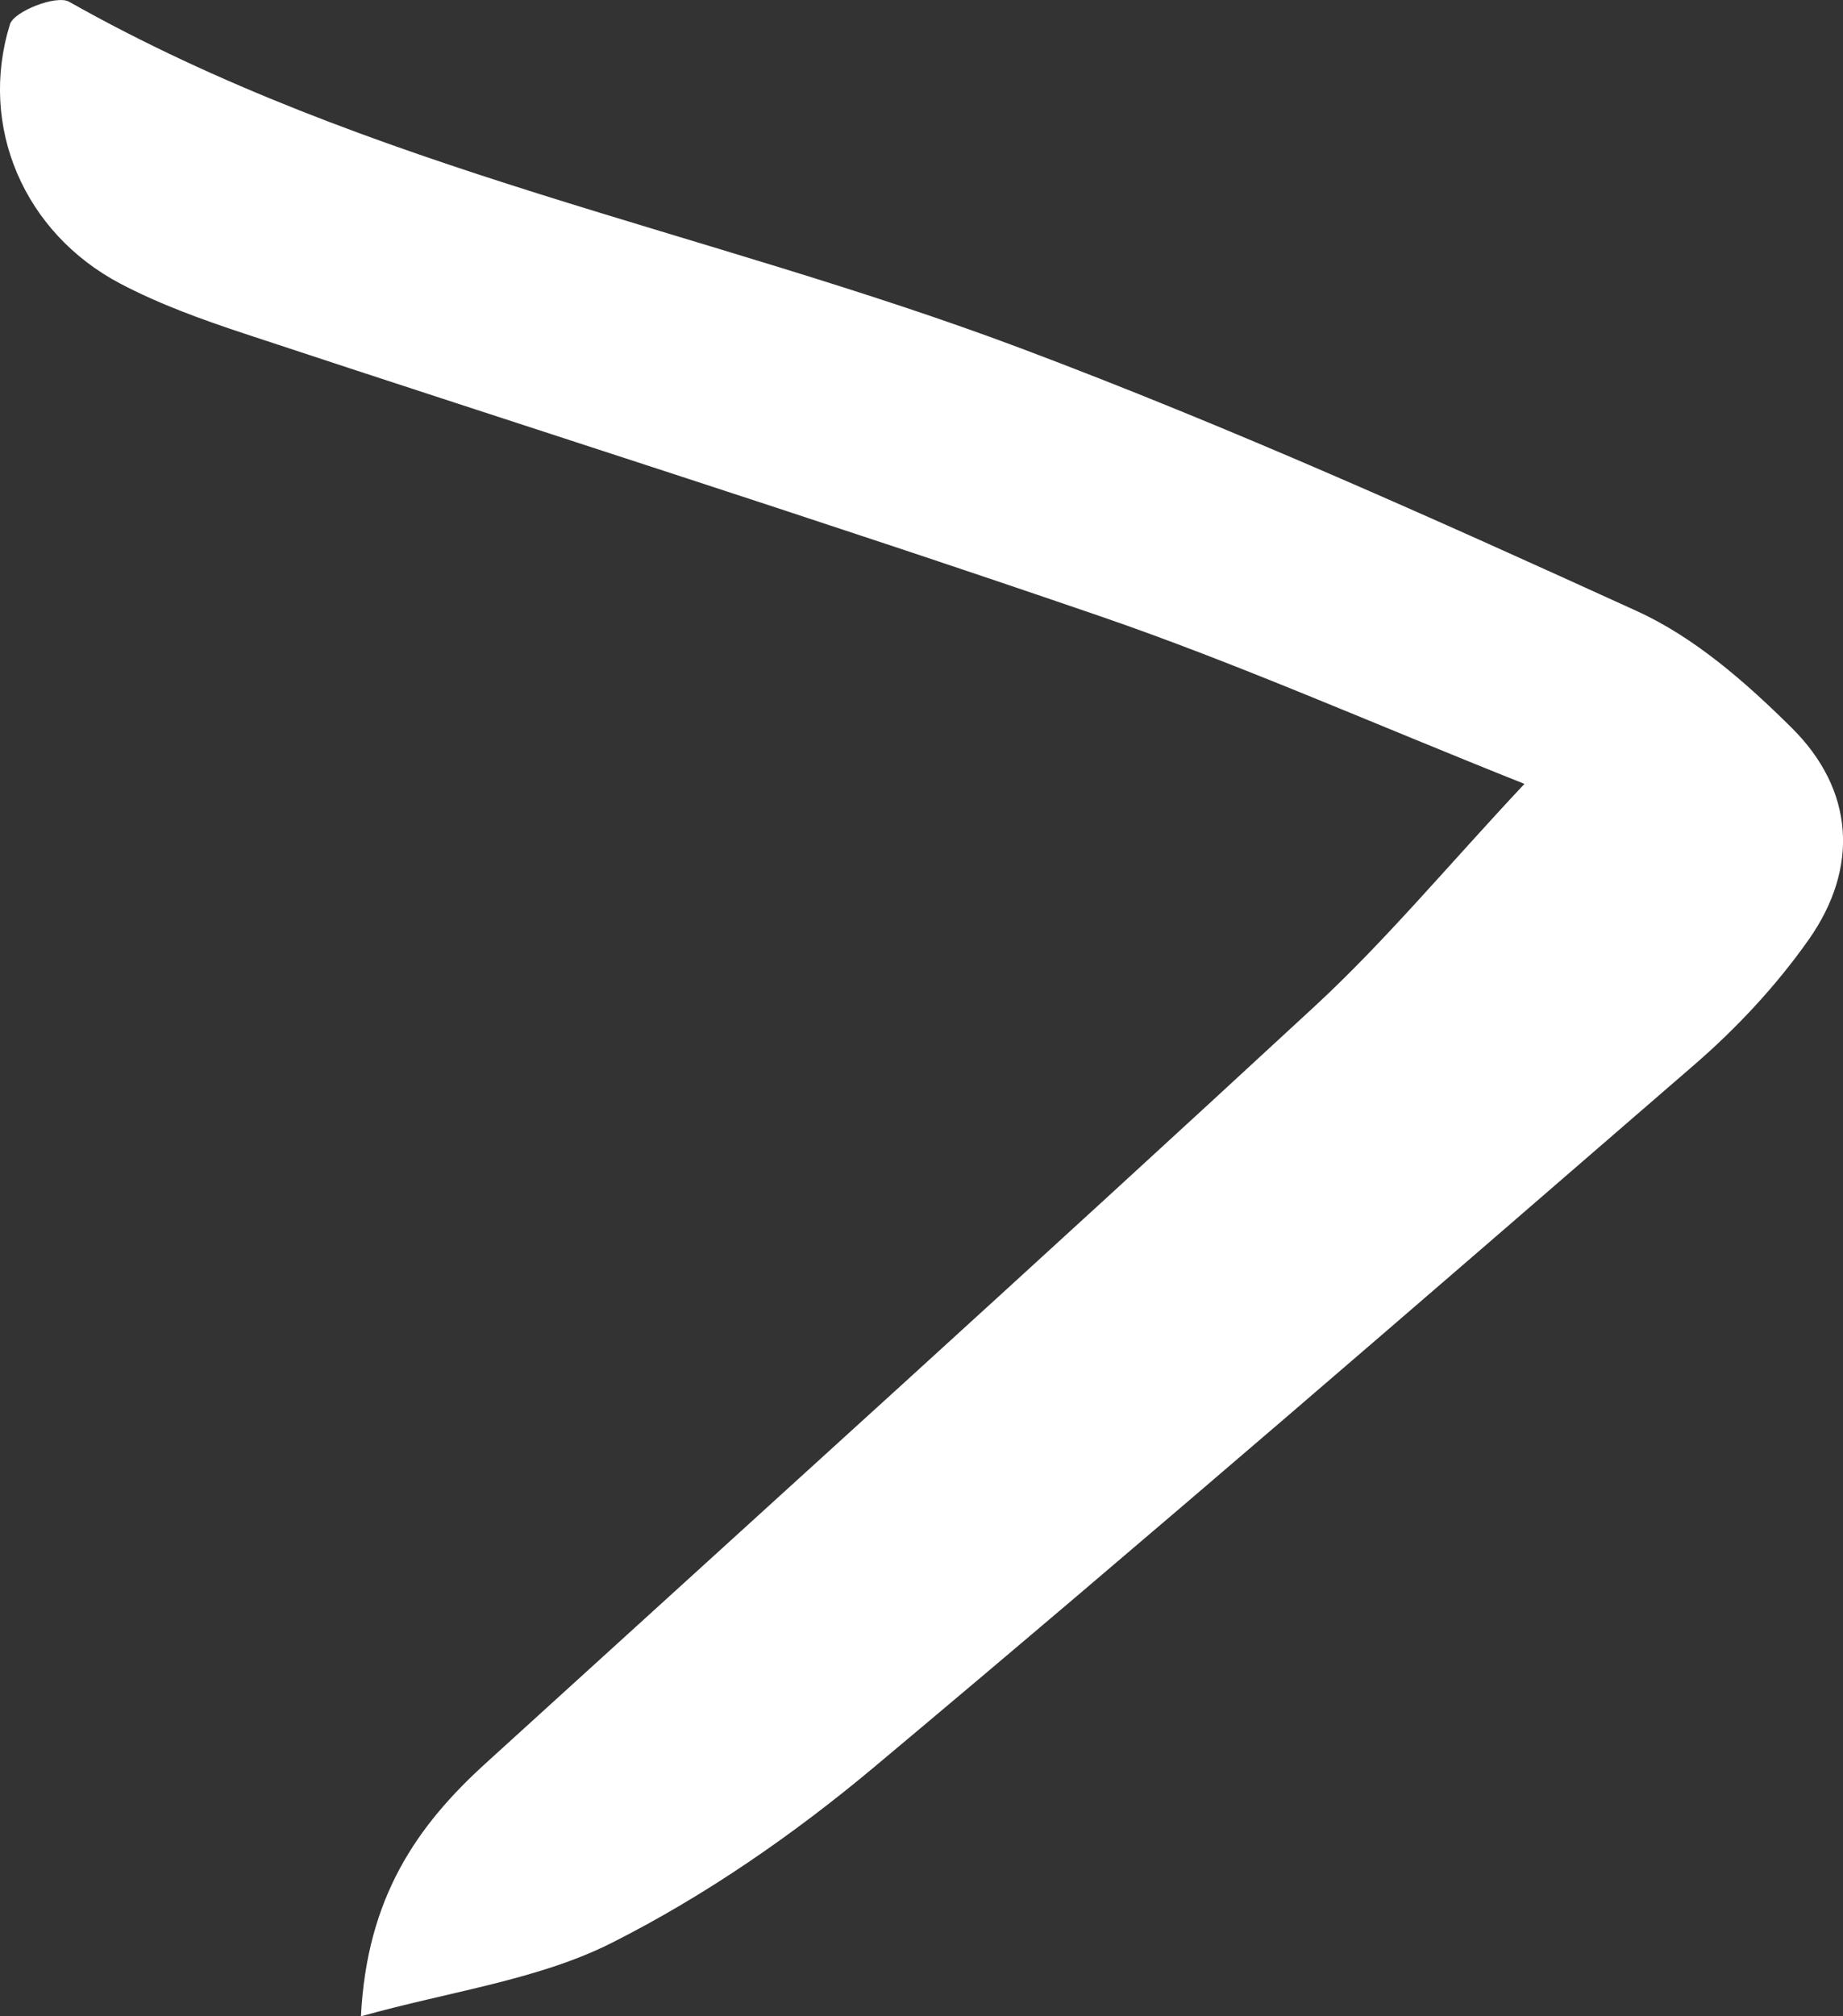 <?xml version="1.0" encoding="UTF-8"?> <svg xmlns="http://www.w3.org/2000/svg" width="32" height="35" viewBox="0 0 32 35" fill="none"><rect x="0" y="0" width="32" height="35" fill="#333333" stroke="none"/> <g clip-path="url(#clip0_45_1426)"> <path d="M6.267 35C6.37 32.934 7.242 31.692 8.428 30.613C13.234 26.24 18.054 21.881 22.827 17.468C24.058 16.33 25.139 15.026 26.469 13.607C23.832 12.558 21.493 11.518 19.082 10.69C14.156 8.999 9.188 7.427 4.243 5.791C3.509 5.548 2.773 5.283 2.092 4.925C0.421 4.047 -0.379 2.2 0.173 0.421C0.245 0.194 0.983 -0.093 1.199 0.03C6.387 2.959 12.25 3.987 17.738 6.051C21.359 7.412 24.9 9.003 28.426 10.61C29.424 11.065 30.317 11.848 31.11 12.635C32.193 13.709 32.285 15.058 31.406 16.309C30.843 17.109 30.154 17.847 29.416 18.485C24.691 22.576 19.966 26.667 15.175 30.677C13.777 31.847 12.242 32.909 10.621 33.726C9.346 34.368 7.847 34.56 6.269 35H6.267Z" fill="white"></path> </g> <defs> <clipPath id="clip0_45_1426"> <rect width="32" height="35" fill="white"></rect> </clipPath> </defs> </svg> 